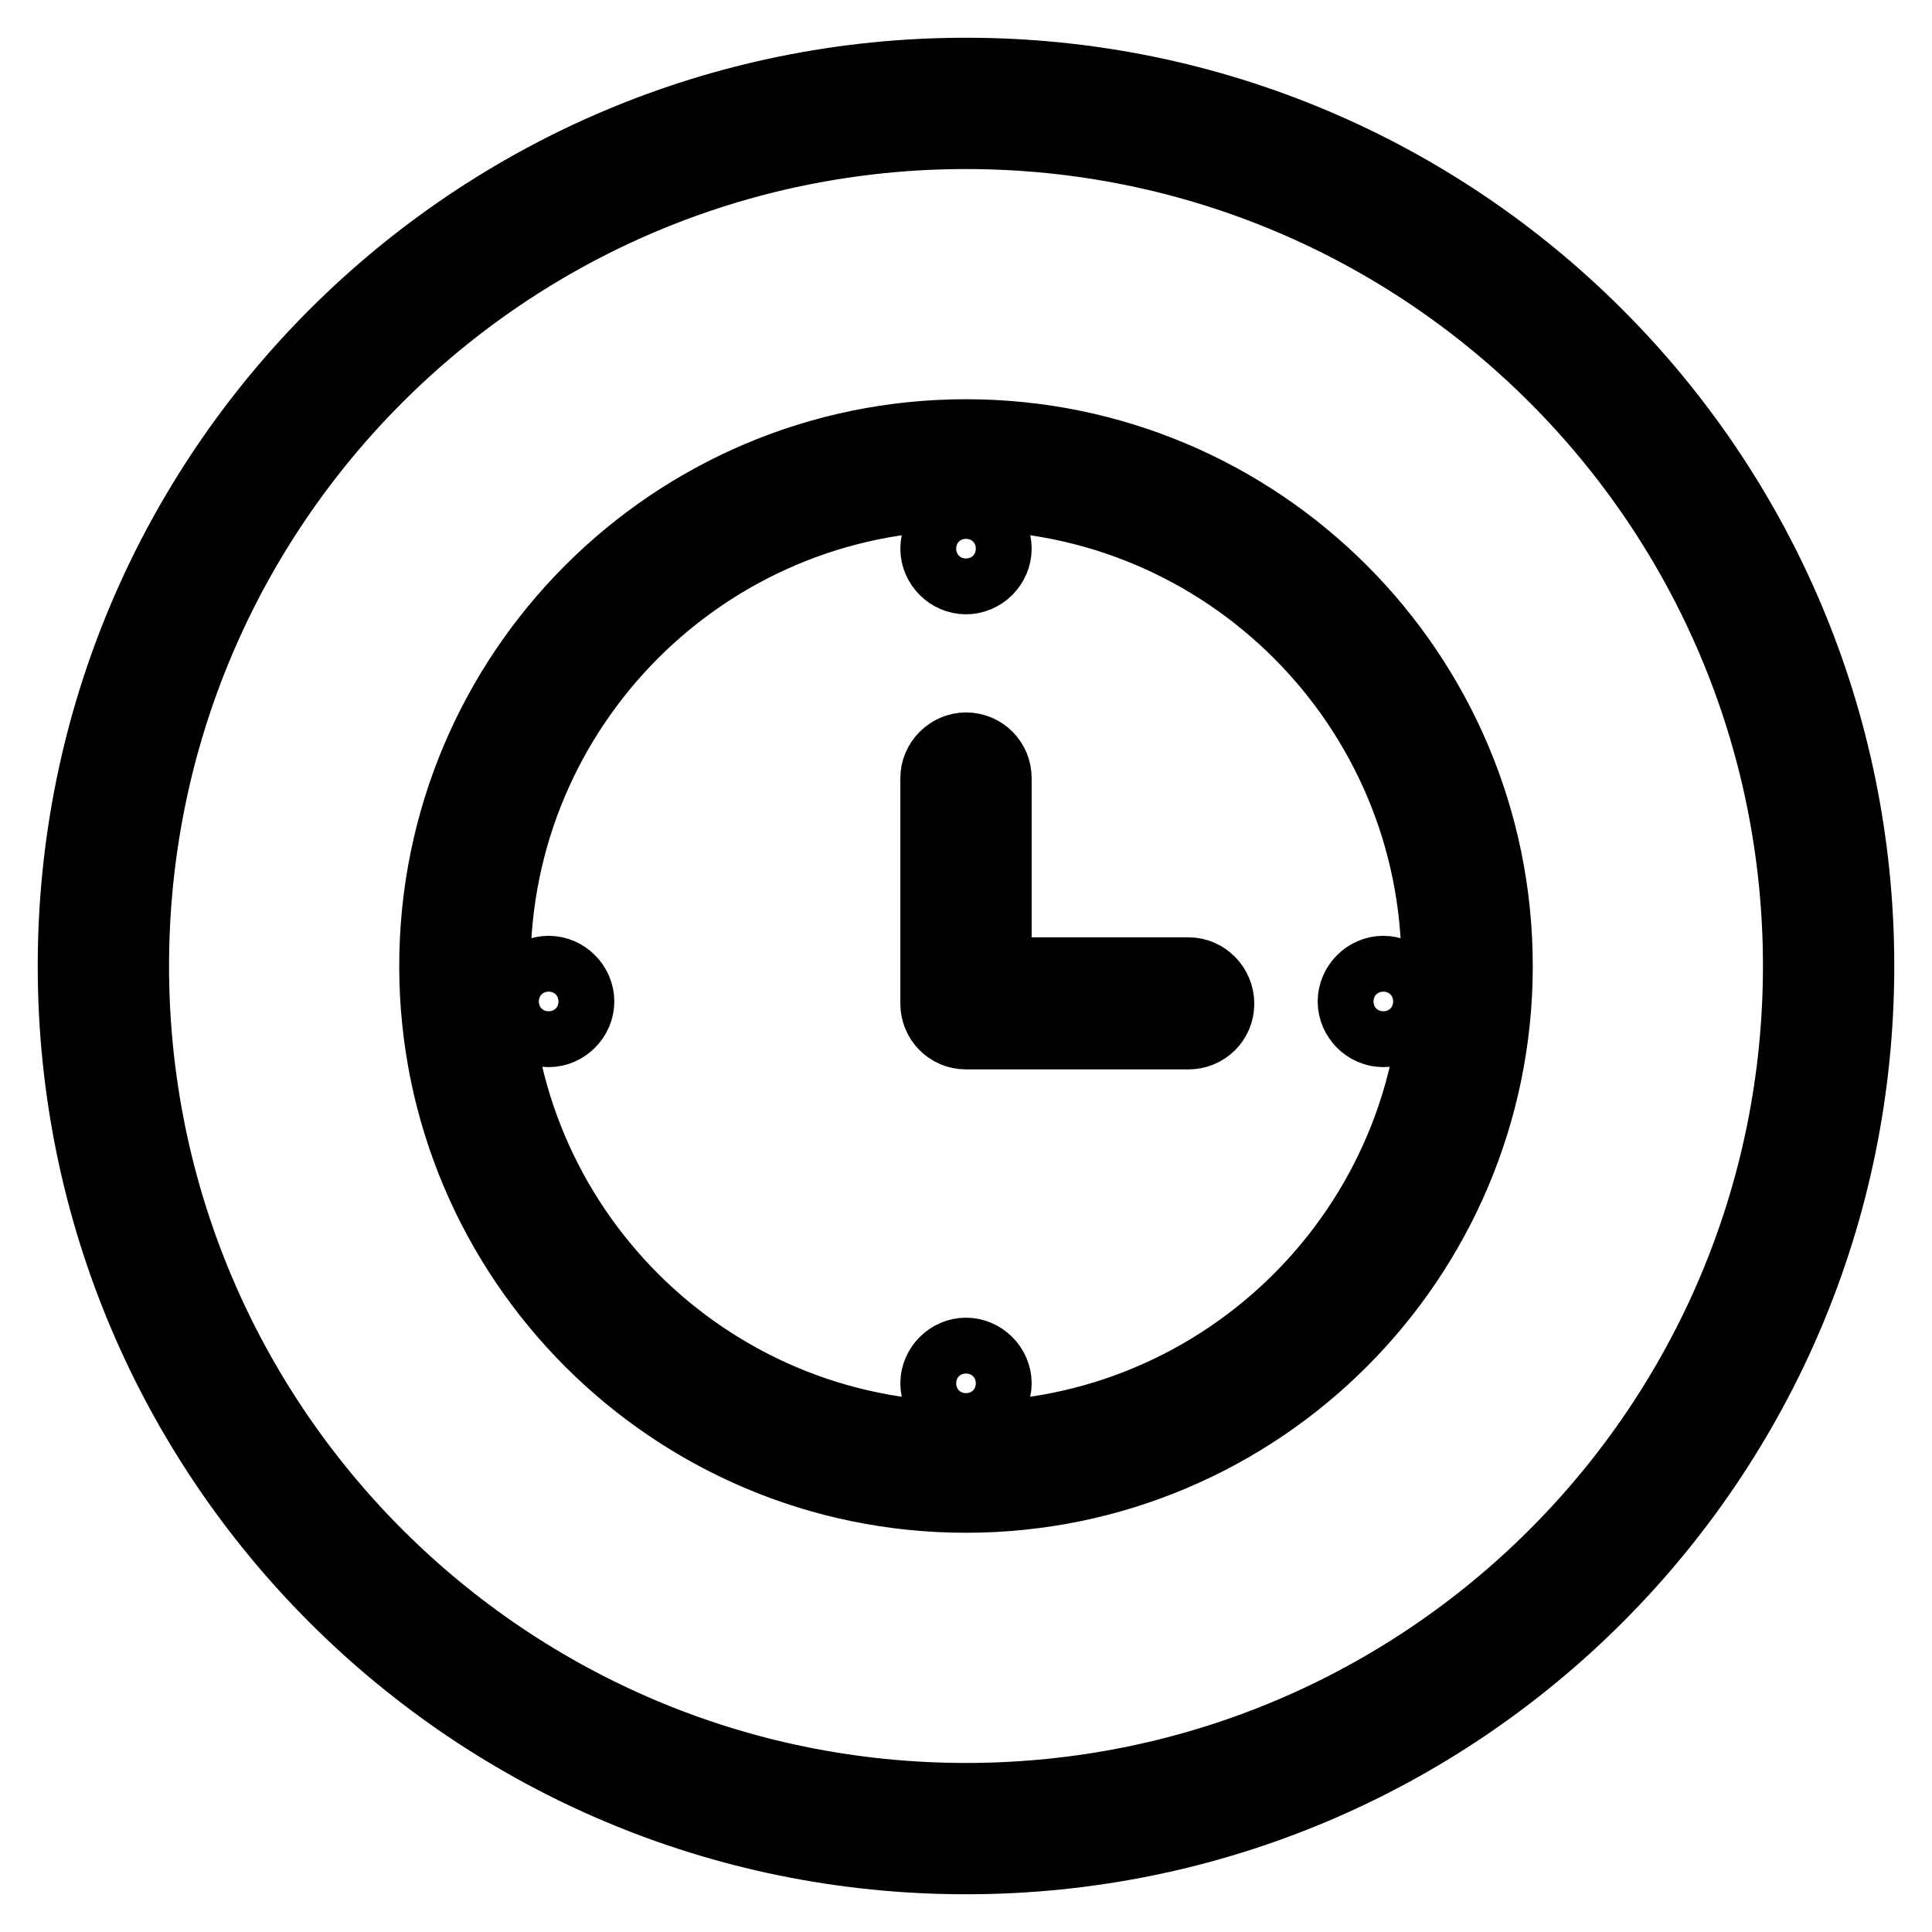 <?xml version="1.0" encoding="utf-8"?>
<!-- Svg Vector Icons : http://www.onlinewebfonts.com/icon -->
<!DOCTYPE svg PUBLIC "-//W3C//DTD SVG 1.1//EN" "http://www.w3.org/Graphics/SVG/1.1/DTD/svg11.dtd">
<svg version="1.1" xmlns="http://www.w3.org/2000/svg" xmlns:xlink="http://www.w3.org/1999/xlink" x="0px" y="0px" viewBox="0 0 256 256" enable-background="new 0 0 256 256" xml:space="preserve">
<g> <path stroke-width="10" fill-opacity="0" stroke="#000000"  d="M128,10C62.8,10,10,62.8,10,128c0,65.2,52.8,118,118,118c65.2,0,118-52.8,118-118C246,62.8,193.2,10,128,10 z M128,238.6c-61.1,0-110.6-49.5-110.6-110.6C17.4,66.9,66.9,17.4,128,17.4c61.1,0,110.6,49.5,110.6,110.6 C238.6,189.1,189.1,238.6,128,238.6z M128,57.9c-38.7,0-70.1,31.4-70.1,70.1c0,38.7,31.4,70.1,70.1,70.1 c38.7,0,70.1-31.4,70.1-70.1C198.1,89.3,166.7,57.9,128,57.9z M128,190.7c-34.6,0-62.7-28.1-62.7-62.7c0-34.6,28.1-62.7,62.7-62.7 s62.7,28.1,62.7,62.7C190.7,162.6,162.6,190.7,128,190.7z M157.5,129.2h-25.8v-26.1c0-2-1.6-3.7-3.7-3.7c-2,0-3.7,1.7-3.7,3.7v29.5 c0,0.1,0,0.1,0,0.2s0,0.1,0,0.2c0,2,1.6,3.7,3.7,3.7h29.5c2,0,3.7-1.6,3.7-3.7S159.5,129.2,157.5,129.2z M124.3,72.7 c0,2,1.7,3.7,3.7,3.7c2,0,3.7-1.7,3.7-3.7S130,69,128,69C126,69,124.3,70.7,124.3,72.7z M179.6,132.7c0,2,1.7,3.7,3.7,3.7 s3.7-1.7,3.7-3.7s-1.7-3.7-3.7-3.7S179.6,130.7,179.6,132.7z M124.3,183.3c0,2,1.7,3.7,3.7,3.7c2,0,3.7-1.7,3.7-3.7 s-1.7-3.7-3.7-3.7C126,179.6,124.3,181.3,124.3,183.3z M69,132.7c0,2,1.7,3.7,3.7,3.7s3.7-1.7,3.7-3.7s-1.7-3.7-3.7-3.7 S69,130.7,69,132.7z"/></g>
</svg>